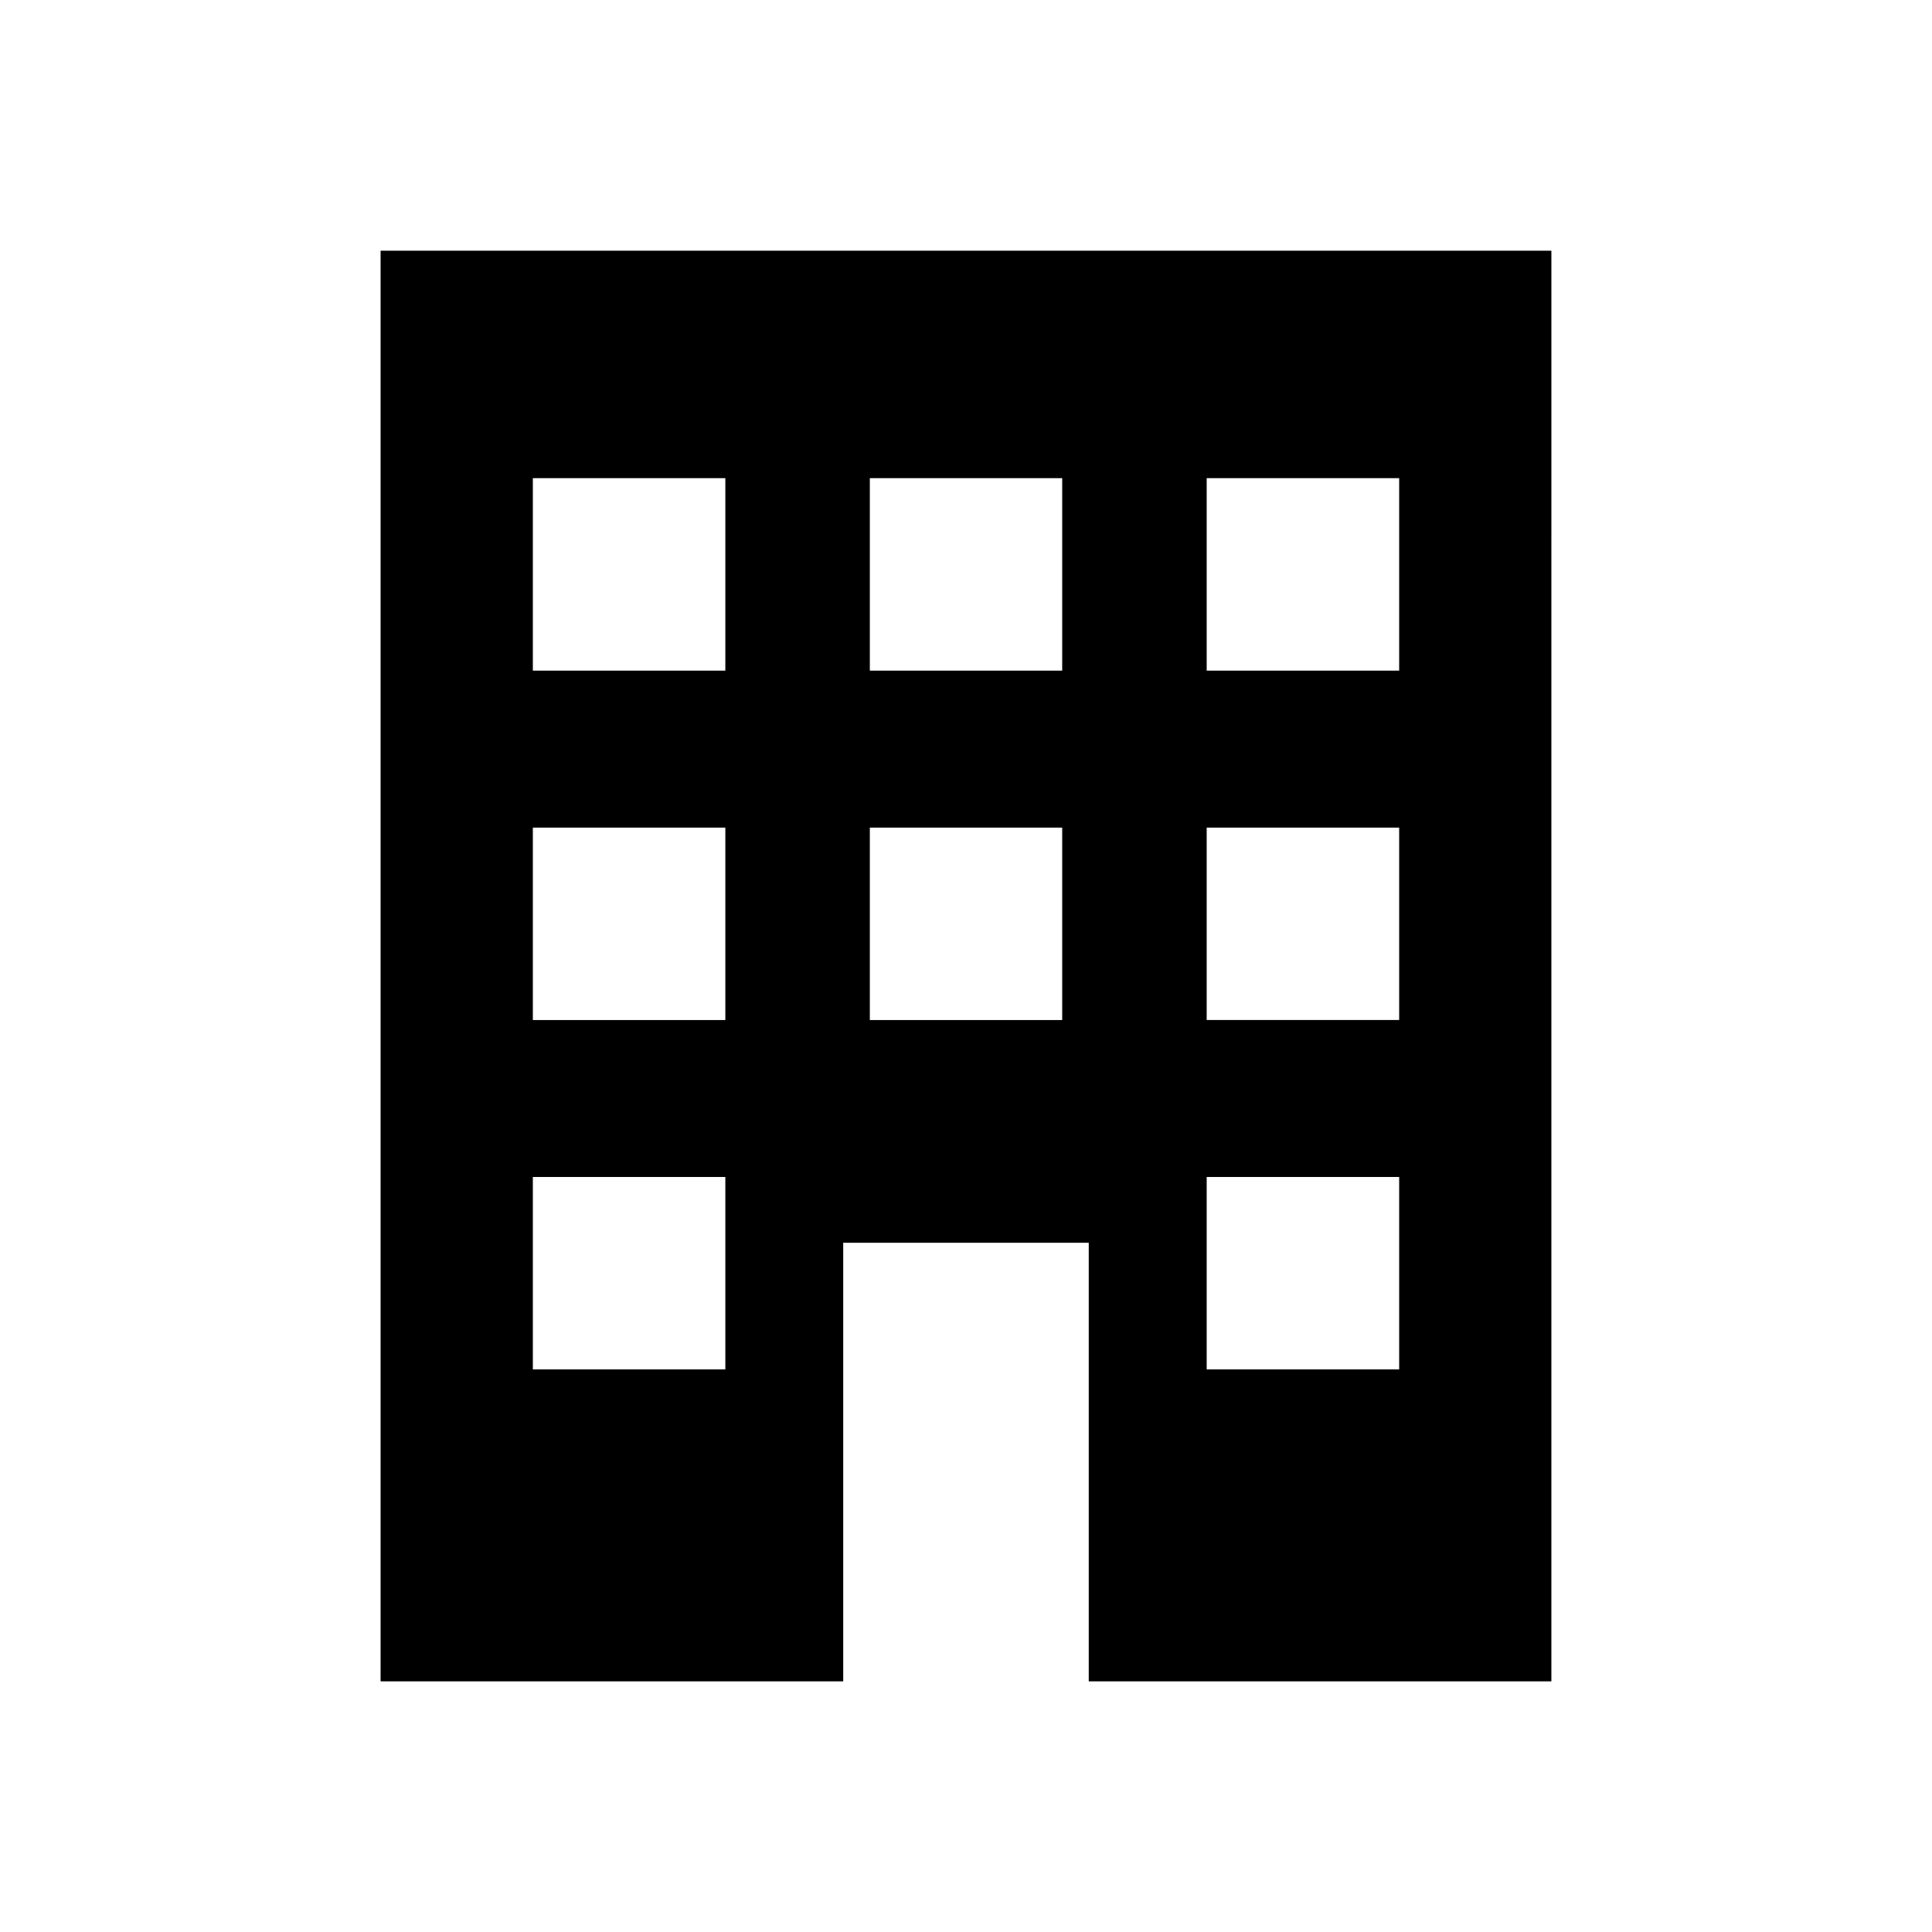 <?xml version="1.0" encoding="UTF-8"?>
<!-- Uploaded to: SVG Repo, www.svgrepo.com, Generator: SVG Repo Mixer Tools -->
<svg fill="#000000" width="800px" height="800px" version="1.1" viewBox="144 144 512 512" xmlns="http://www.w3.org/2000/svg">
 <path d="m244.86 210.43v379.15h122.6v-116.24h65.07v116.24h122.6l0.004-379.15zm91.363 296.48h-51.012v-50.996h51.012zm0-92.594h-51.012v-50.992h51.012zm0-92.59h-51.012v-51.012h51.012zm89.27 92.59h-50.98v-50.992h50.98zm0-92.59h-50.98v-51.012h50.98zm89.301 185.18h-51.012v-50.996h51.012zm0-92.594h-51.012v-50.992h51.012zm0-92.59h-51.012v-51.012h51.012z"/>
</svg>